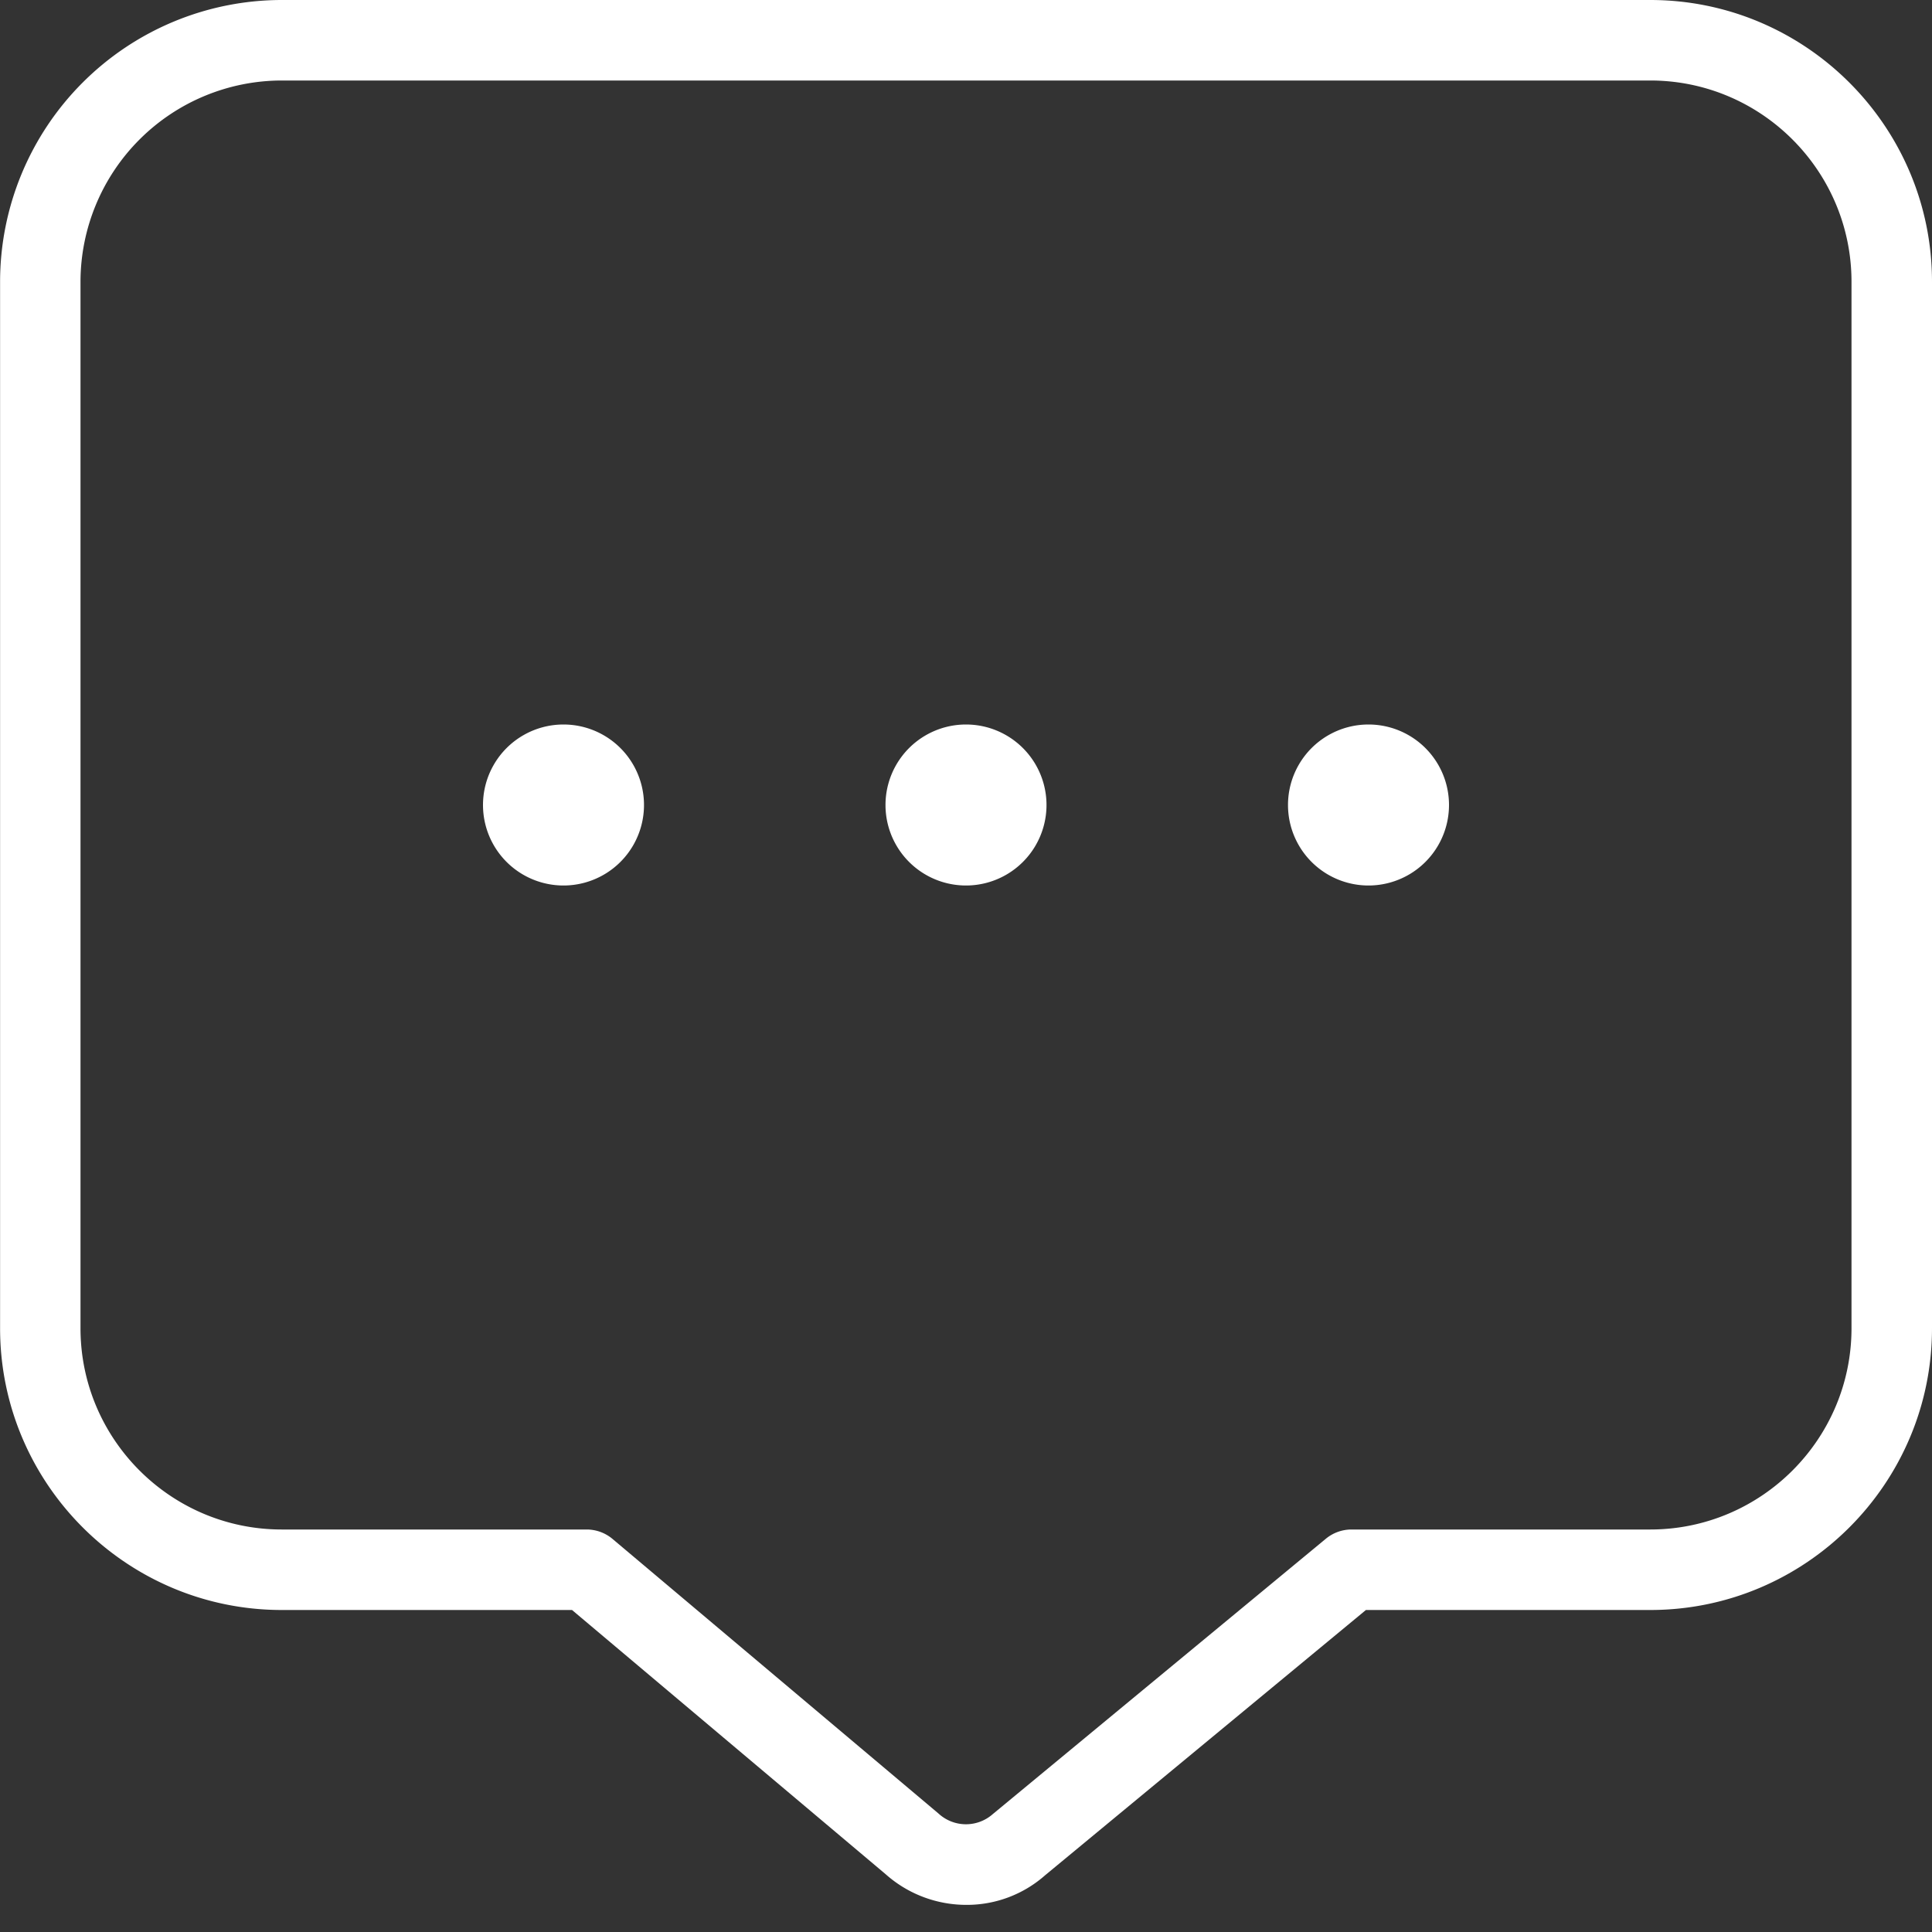 <svg xmlns="http://www.w3.org/2000/svg" version="1.1" xmlns:xlink="http://www.w3.org/1999/xlink" width="512" height="512" x="0" y="0" viewBox="0 0 24 24" style="enable-background:new 0 0 512 512" xml:space="preserve"><rect x="0" y="0" width="24" height="24" fill="#333333" stroke="none"/><g><path d="M13 10a1 1 0 1 1-2 0 1 1 0 0 1 2 0Zm4-1a1 1 0 1 0 0 2 1 1 0 0 0 0-2ZM7 9a1 1 0 1 0 0 2 1 1 0 0 0 0-2Zm17-5.5v13c0 1.93-1.57 3.5-3.5 3.5h-3.532l-3.985 3.295a1.467 1.467 0 0 1-.978.368c-.356 0-.716-.126-1.001-.379L7.106 20H3.501c-1.93 0-3.5-1.57-3.5-3.5v-13A3.502 3.502 0 0 1 3.5 0h17C22.43 0 24 1.57 24 3.5Zm-1 0C23 2.122 21.879 1 20.5 1h-17A2.503 2.503 0 0 0 1 3.5v13C1 17.878 2.121 19 3.5 19h3.788a.5.5 0 0 1 .322.118l4.048 3.41a.503.503 0 0 0 .674.008l4.138-3.421a.5.5 0 0 1 .318-.115H20.5c1.379 0 2.5-1.122 2.5-2.5v-13Z" fill="#ffffff" opacity="1" data-original="#000000"></path></g></svg>